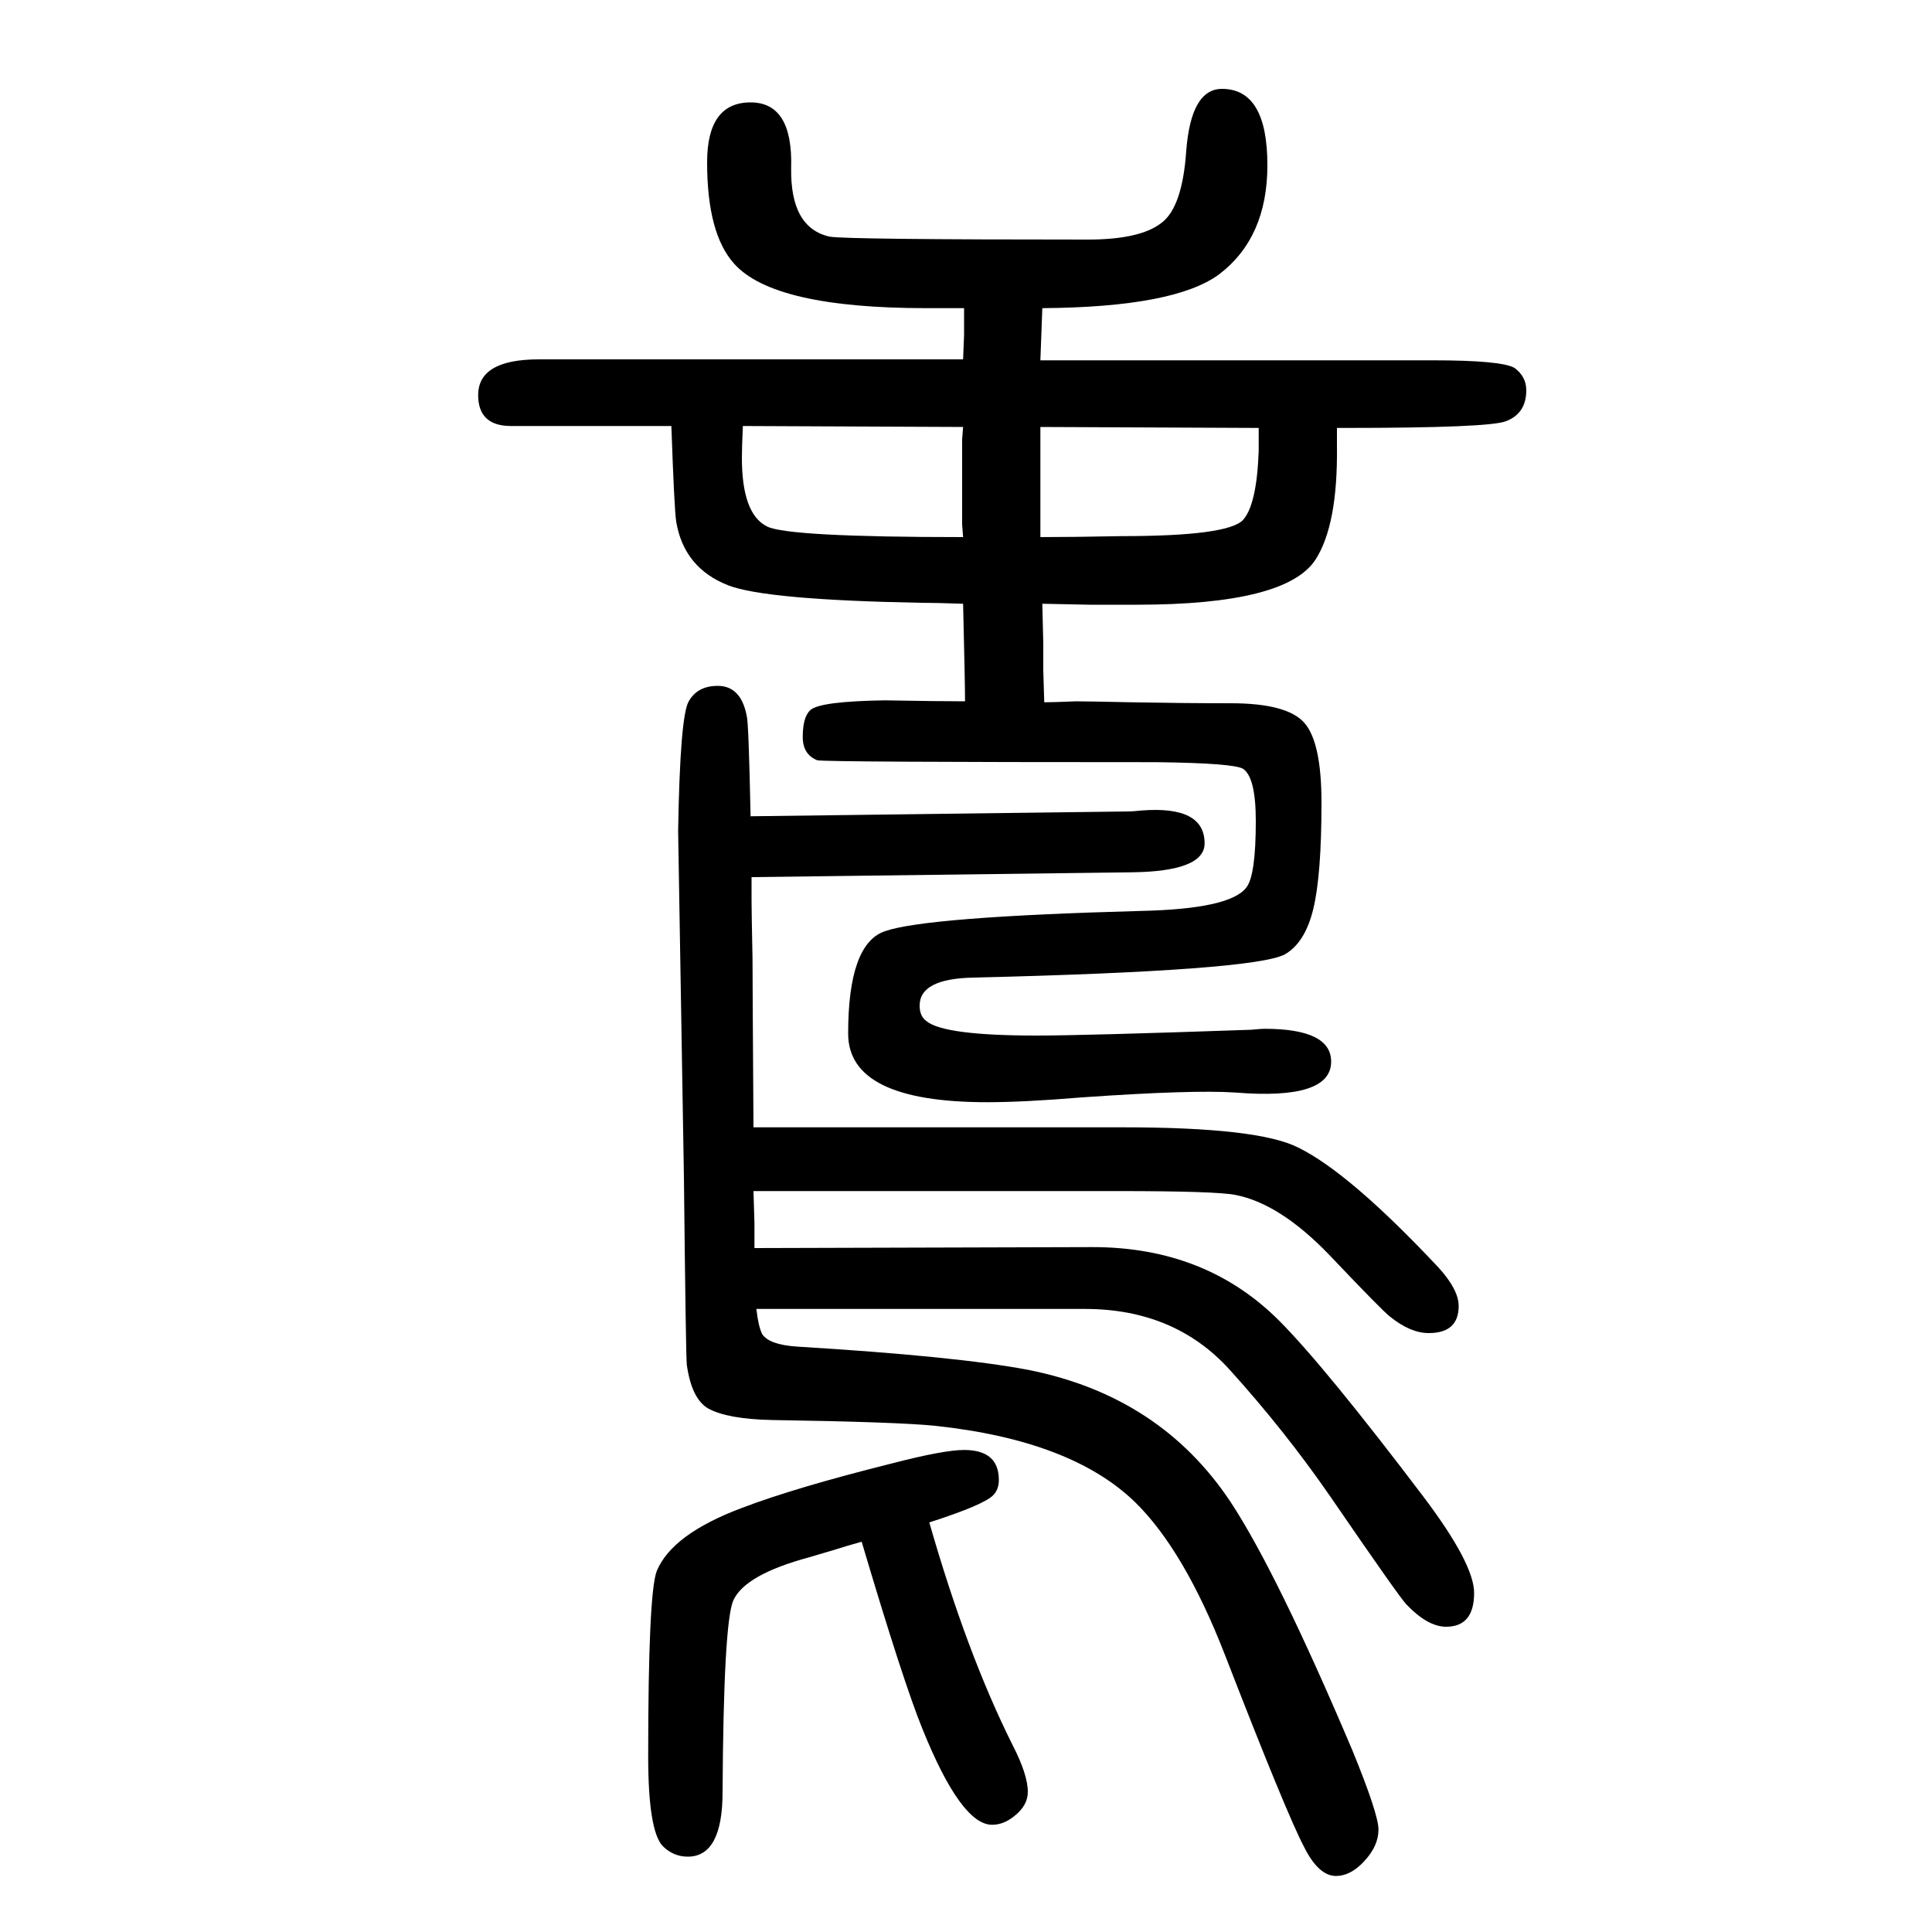 <svg xmlns="http://www.w3.org/2000/svg" xmlns:xlink="http://www.w3.org/1999/xlink" height="100" width="100" version="1.1"><path d="M783 295q2 -18 6 -26q7 -11 36 -13q165 -10 239 -24q137 -27 210 -137q48 -73 126 -257q27 -66 27 -82q0 -17 -15 -33q-14 -15 -29 -15q-18 0 -33 30q-18 34 -82 199q-42 108 -93 158q-66 64 -207 79q-39 4 -169 6q-46 1 -66 12q-17 10 -22 45q-1 7 -3 194q-2 122 -6 359
q2 119 11 134q9 16 30 16q24 0 30 -31q2 -6 4 -104l392 5q3 0 13 1q65 5 65 -34q0 -29 -75 -30l-394 -5v-24q0 -11 1 -60q0 -22 1 -175h383q140 0 181 -21q53 -26 145 -124q21 -23 21 -40q0 -28 -31 -28q-19 0 -40 17q-7 5 -63 64q-51 53 -97 62q-20 4 -122 4h-377l1 -33
v-26l350 1q117 0 193 -76q47 -47 150 -183q52 -69 52 -99q0 -35 -29 -35q-19 0 -41 23q-7 7 -79 112q-47 68 -104 131t-150 63h-340zM999 924q0 19 -2 101q-29 1 -44 1q-160 3 -199 18q-46 18 -54 66q-2 13 -5 99h-166q-34 0 -34 32q0 37 63 37h439l1 25v28h-39
q-158 0 -199 46q-28 31 -28 105q0 62 45 62q44 0 42 -68q-1 -62 40 -71q18 -3 267 -3q54 0 76 17q22 16 26 75q5 64 37 64q47 0 47 -79q0 -75 -50 -113q-46 -34 -183 -35l-2 -54h406q72 0 85 -8q12 -9 12 -23q0 -24 -21 -32q-17 -7 -168 -7h-7v-19q1 -81 -22 -117
q-30 -47 -185 -47h-49l-49 1l1 -41v-28l1 -33q9 0 33 1q11 0 57 -1q54 -1 103 -1q58 0 76 -20t18 -83q0 -75 -8.5 -110t-29.5 -47q-32 -17 -322 -24q-56 -1 -56 -29q0 -11 7 -16q18 -15 114 -15q50 0 222 6q11 1 14 1q69 0 69 -34q0 -40 -99 -32q-44 3 -159 -5
q-60 -5 -98 -5q-144 0 -144 71q0 93 38 106q43 15 265 21q92 2 109 24q10 12 10 69q0 45 -13 54q-9 6 -90 7q-345 0 -351 2q-15 6 -15 24q0 21 8 28q10 9 77 10q56 -1 83 -1zM997 1094l-1 13v48v40l1 13l-228 1q-1 -23 -1 -33q0 -58 26 -71q22 -11 203 -11zM1077 1094
q33 0 84 1q111 0 126 17q14 16 16 71v24l-226 1v-31v-22v-61zM962 74q39 -136 86 -230q16 -31 16 -49q0 -14 -14 -25q-11 -9 -23 -9q-32 0 -72 99q-20 49 -63 194q-18 -5 -27 -8q-20 -6 -27 -8q-67 -18 -79 -45q-10 -24 -11 -198q0 -67 -36 -67q-15 0 -26 11q-15 16 -15 93
q0 170 9 192q16 38 88 65q55 21 155 46q54 14 75 14q36 0 36 -31q0 -10 -6 -16q-10 -10 -66 -28z" style="" transform="scale(0.05 -0.05) translate(0 -1650)"/></svg>